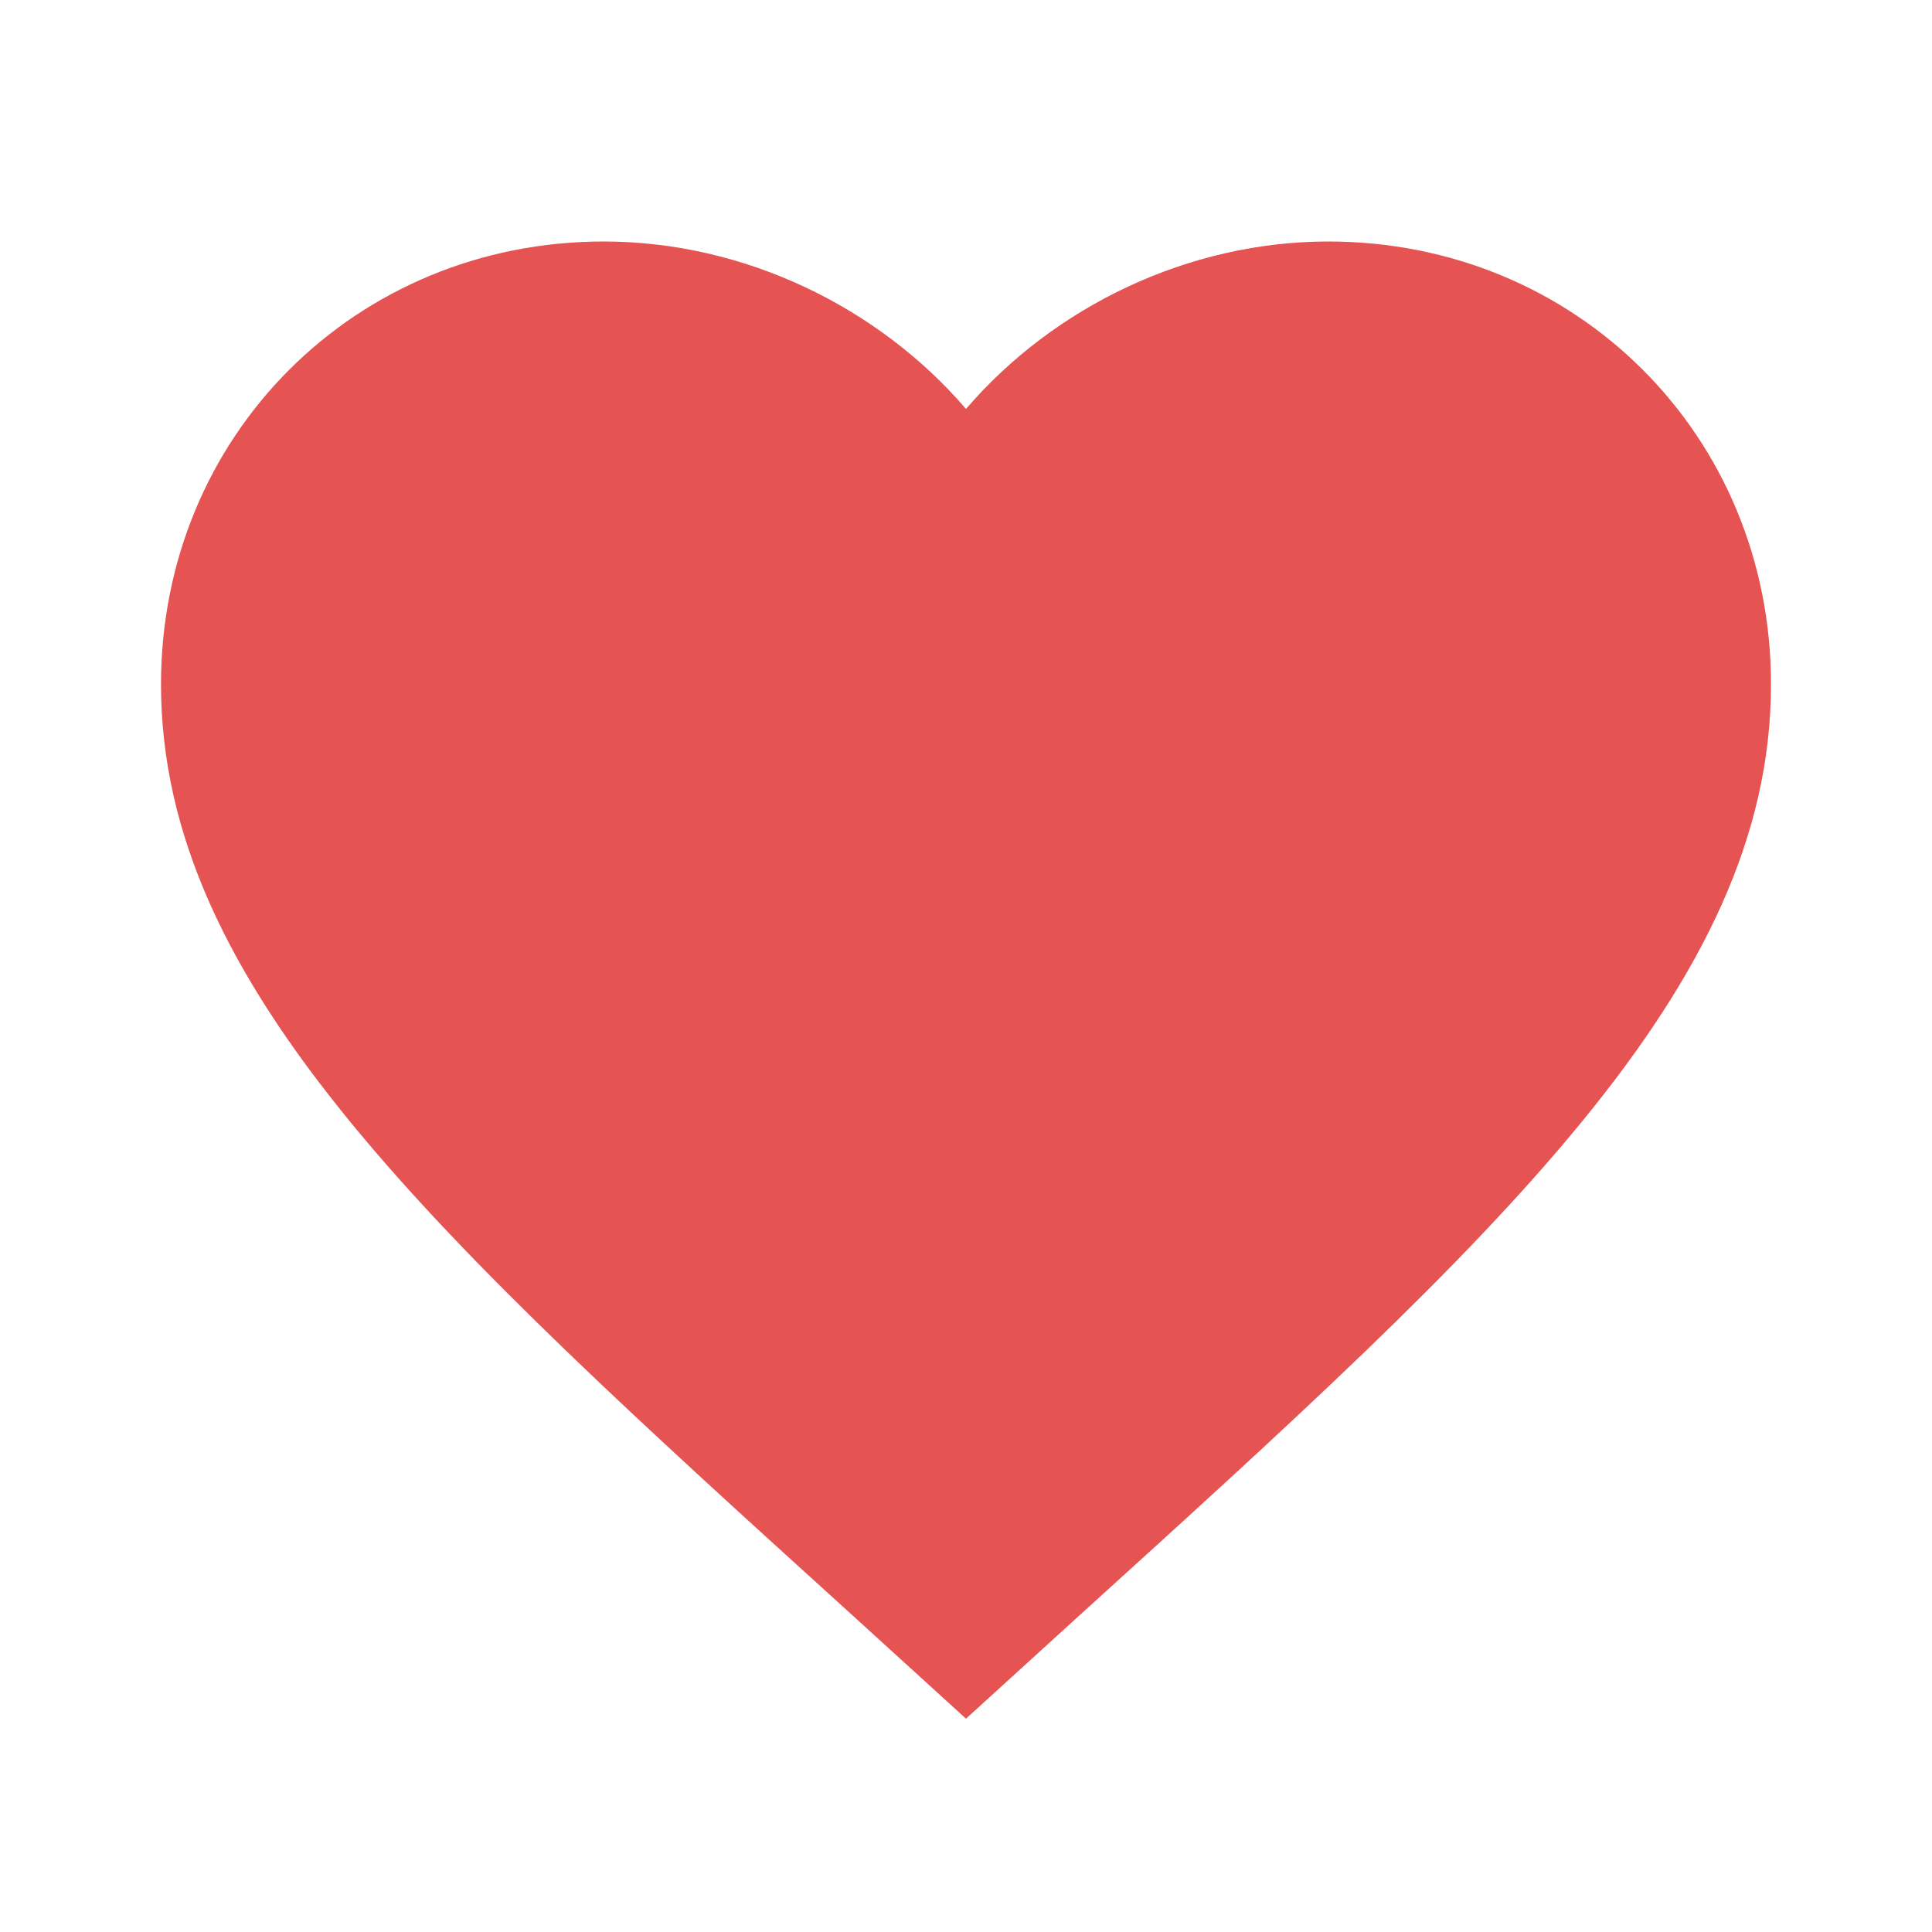 <?xml version="1.0" encoding="UTF-8"?> <svg xmlns="http://www.w3.org/2000/svg" width="290" height="290" viewBox="0 0 290 290" fill="none"><path d="M145 257.979L127.479 242.029C65.25 185.6 24.167 148.262 24.167 102.708C24.167 65.371 53.408 36.25 90.625 36.25C111.65 36.25 131.829 46.038 145 61.383C158.171 46.038 178.35 36.25 199.375 36.25C236.592 36.25 265.833 65.371 265.833 102.708C265.833 148.262 224.75 185.6 162.521 242.029L145 257.979Z" fill="#E55353"></path></svg> 